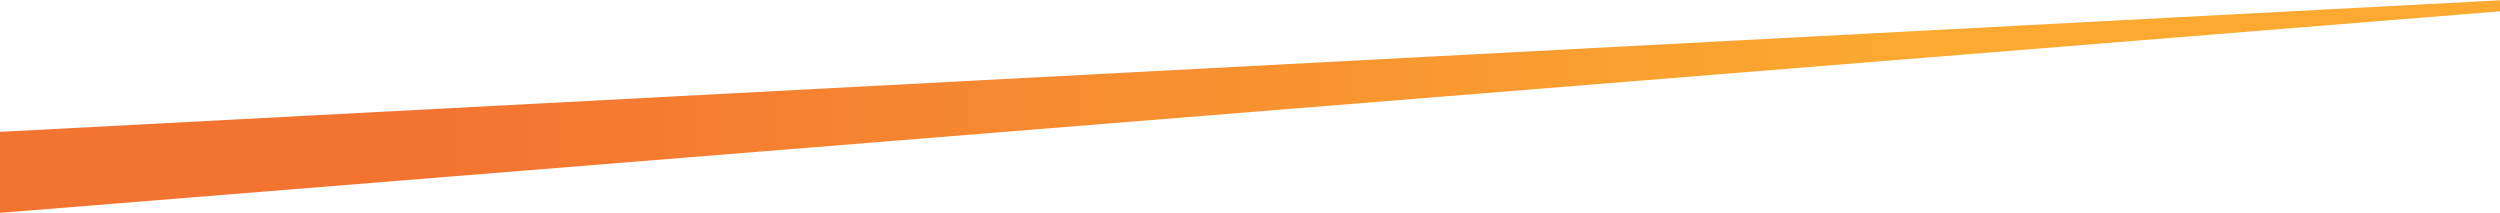 <?xml version="1.0" encoding="utf-8"?>
<!-- Generator: Adobe Illustrator 23.0.3, SVG Export Plug-In . SVG Version: 6.00 Build 0)  -->
<svg version="1.1" id="Layer_5" xmlns="http://www.w3.org/2000/svg" xmlns:xlink="http://www.w3.org/1999/xlink" x="0px" y="0px"
	 viewBox="0 0 1700.8 144.9" style="enable-background:new 0 0 1700.8 144.9;" xml:space="preserve">
<style type="text/css">
	.st0{fill:url(#SVGID_1_);}
</style>
<linearGradient id="SVGID_1_" gradientUnits="userSpaceOnUse" x1="1645.838" y1="72.528" x2="61.005" y2="72.528">
	<stop  offset="0.229" style="stop-color:#FBA930"/>
	<stop  offset="0.863" style="stop-color:#F37331"/>
</linearGradient>
<polygon class="st0" points="0,89.7 0,144.8 1700.8,7.7 1700.8,0.2 "/>
</svg>
